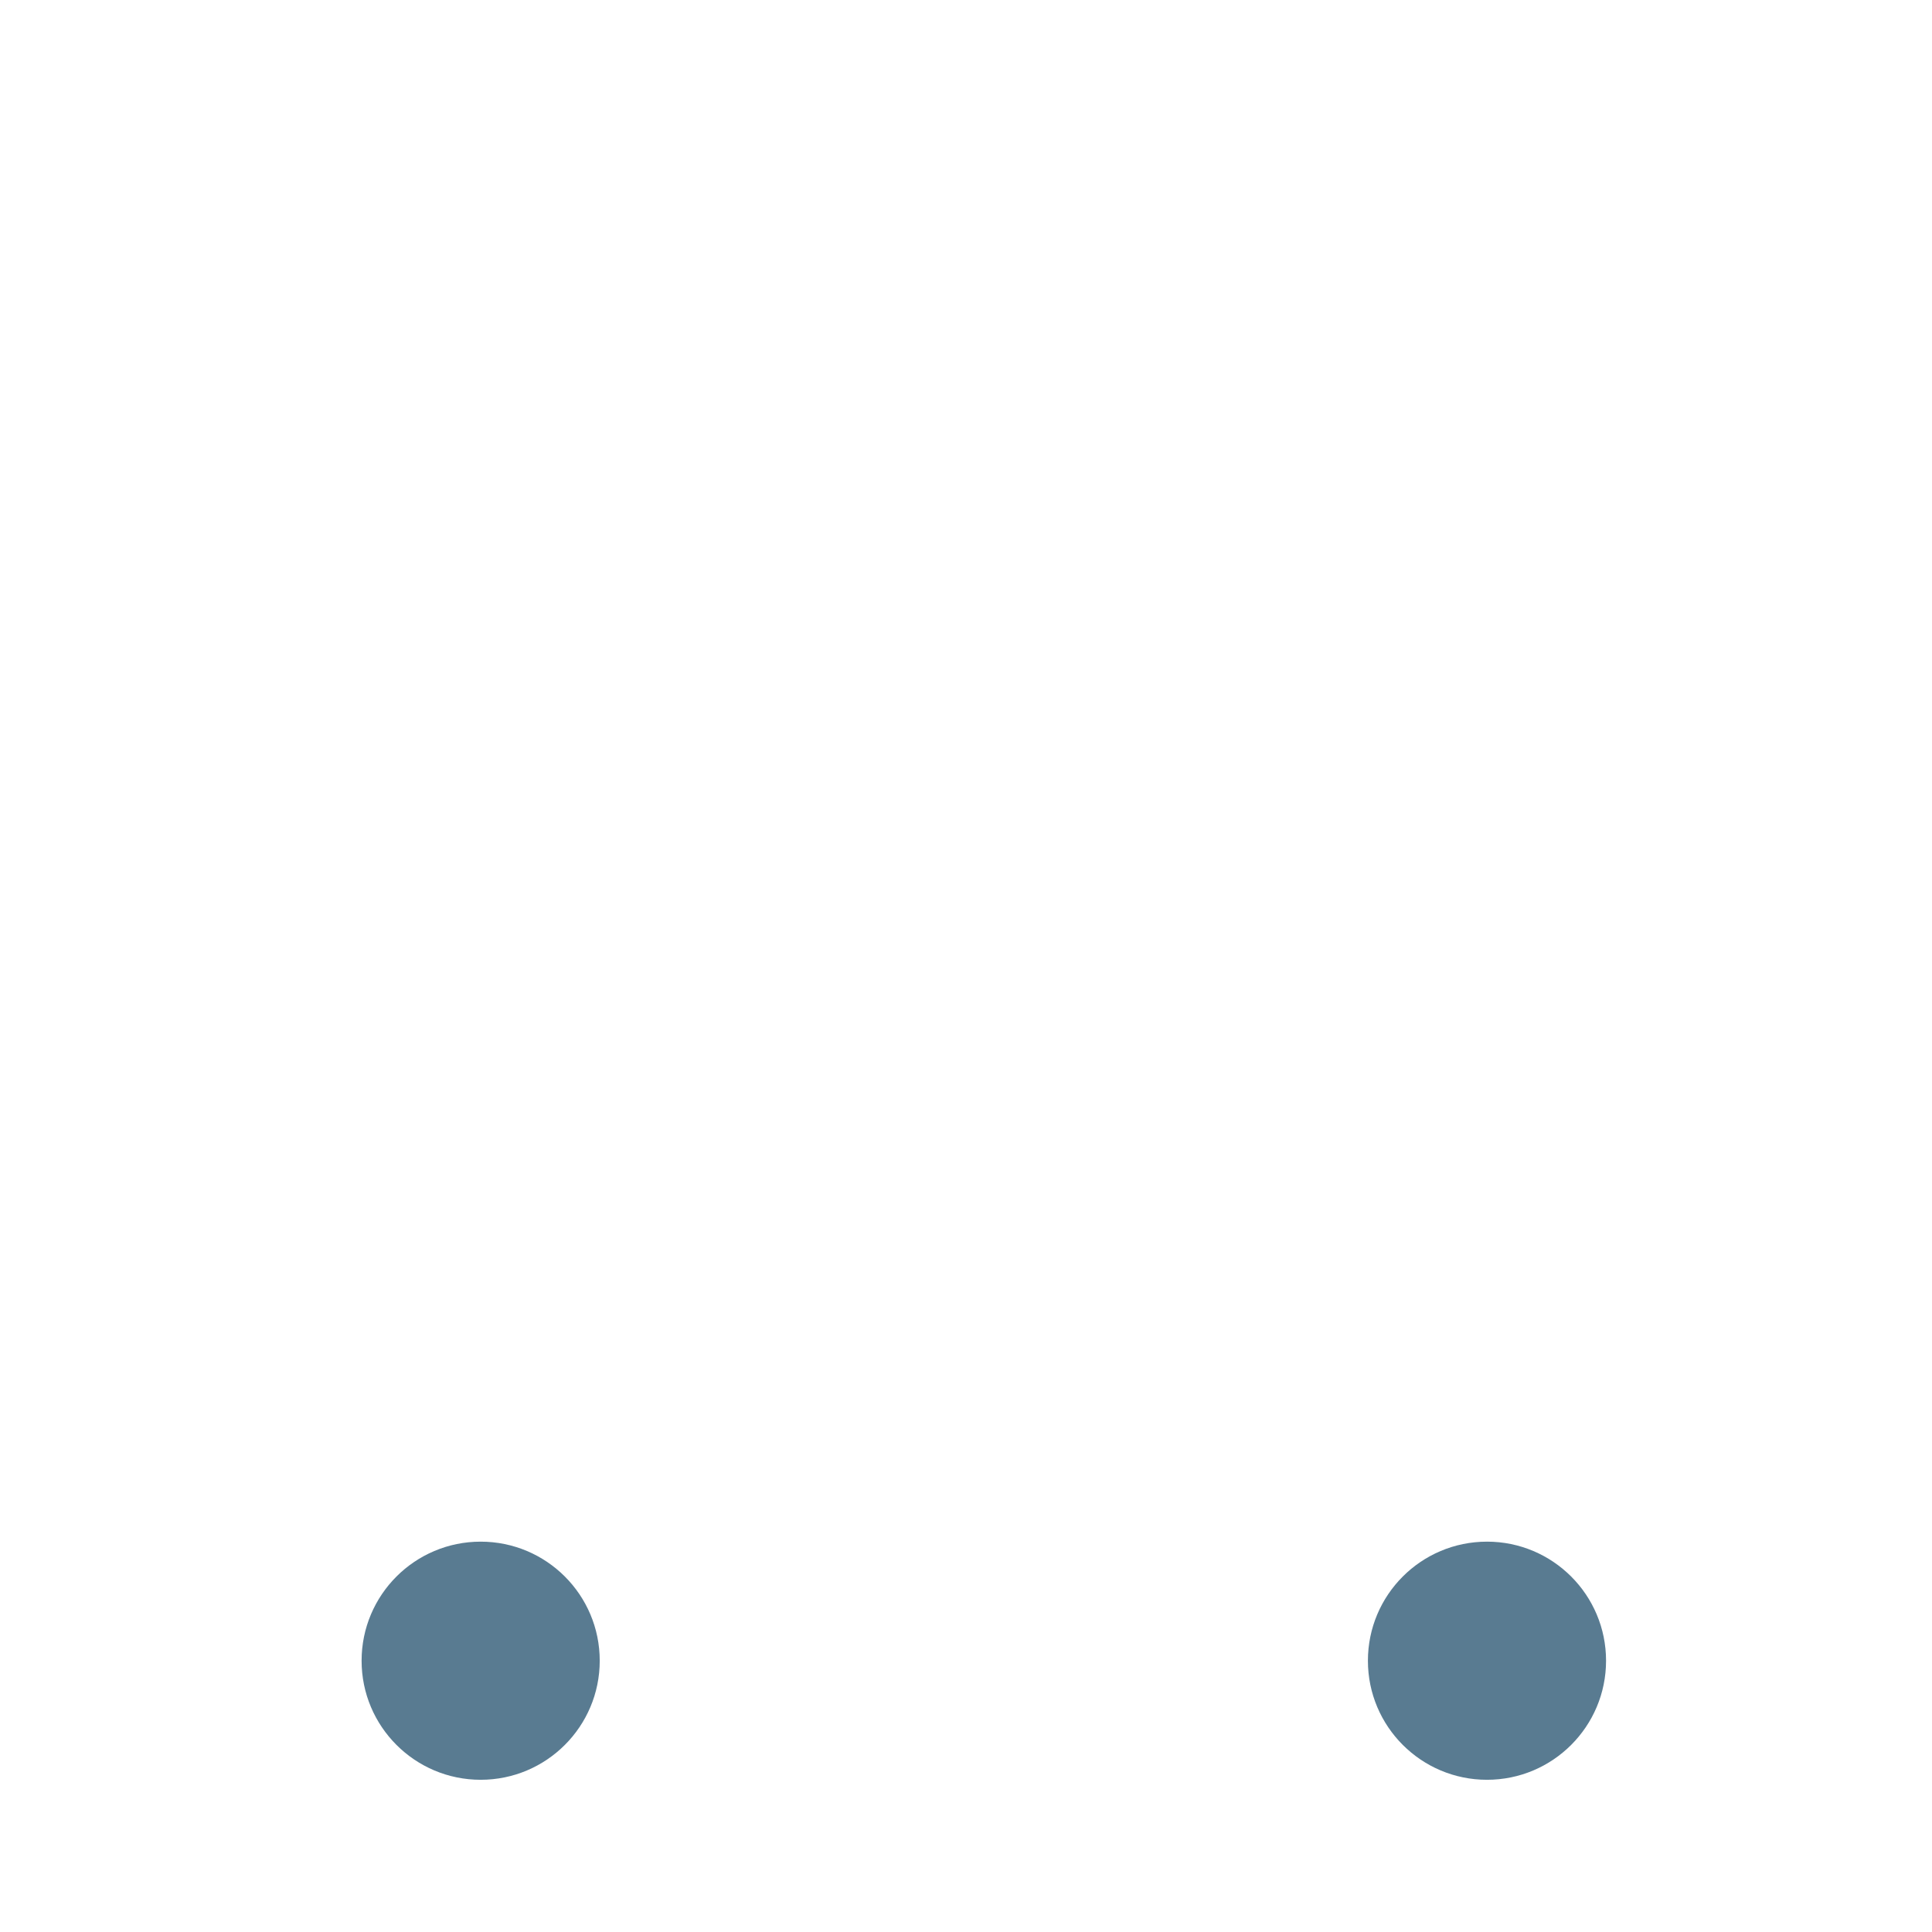 <svg xmlns="http://www.w3.org/2000/svg" viewBox="0 0 512 512" enable-background="new 0 0 512 512"><path fill="#597B91" d="M158.934 440.108c0 17.427-14.127 31.554-31.554 31.554s-31.554-14.127-31.554-31.554 14.127-31.554 31.554-31.554 31.554 14.128 31.554 31.554zm235.13-31.553c-17.426 0-31.553 14.127-31.553 31.554s14.128 31.553 31.555 31.553 31.554-14.127 31.554-31.554-14.128-31.555-31.555-31.555z"/></svg>